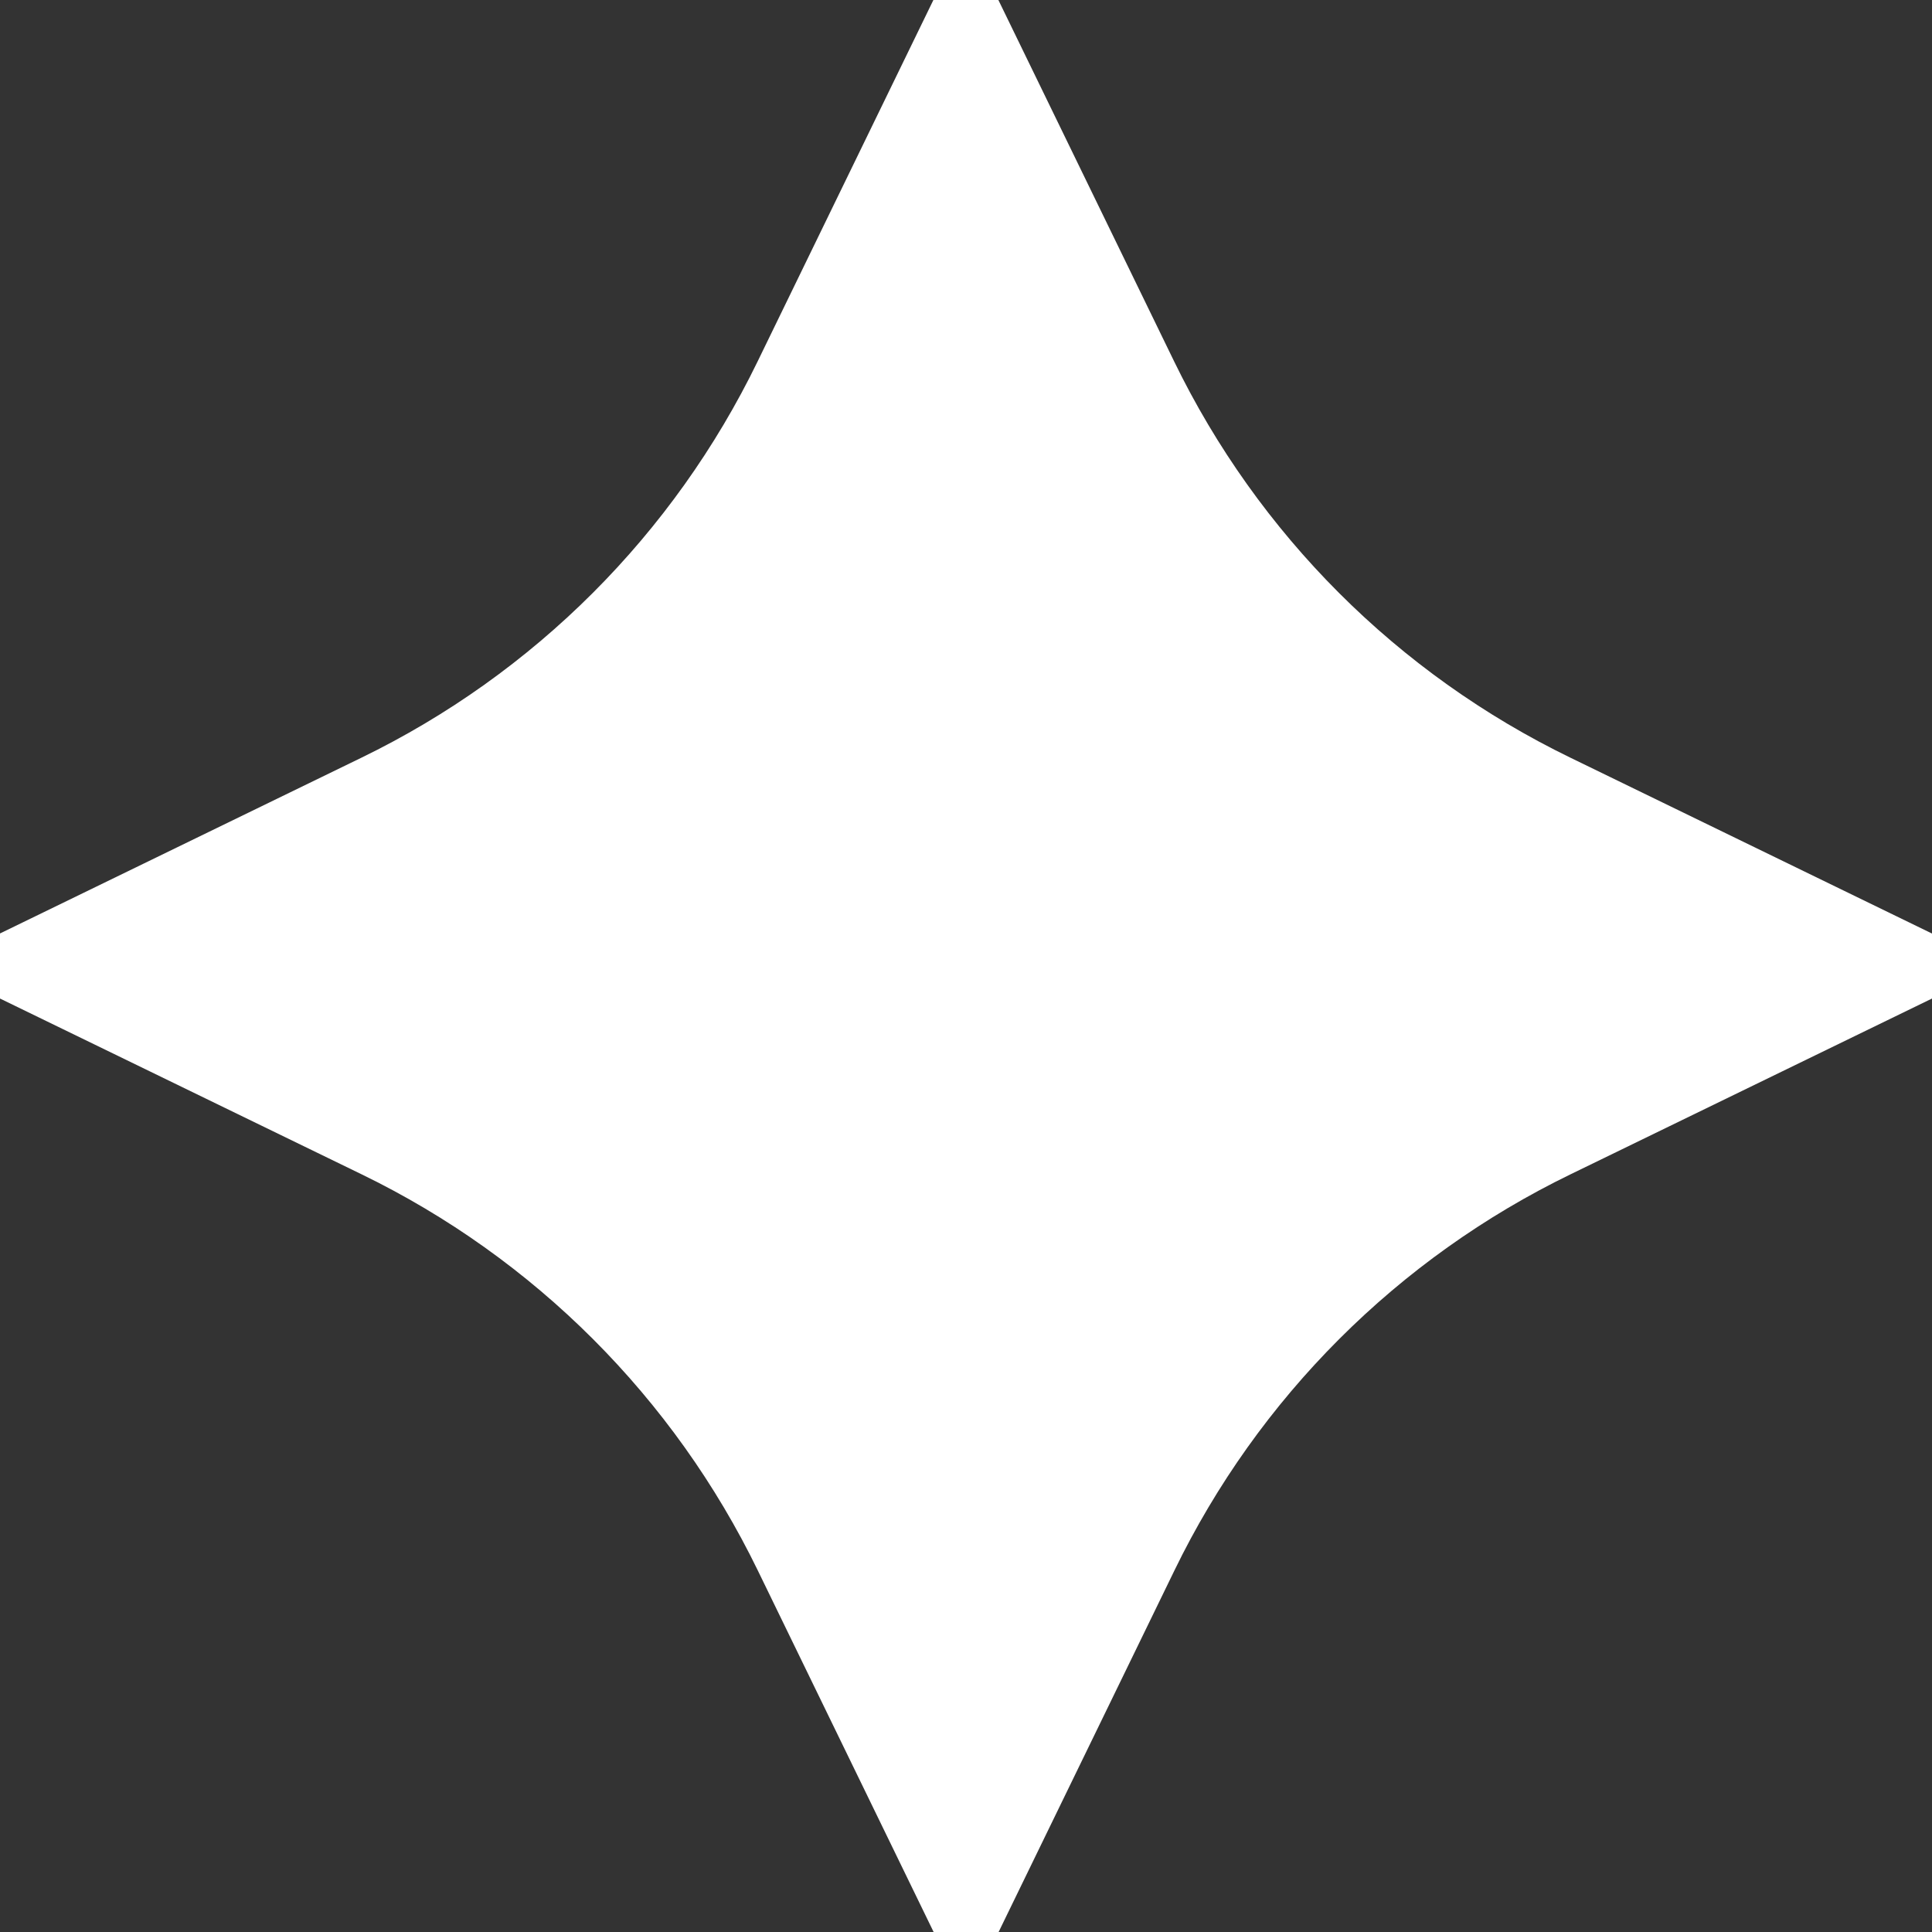 <?xml version="1.0" encoding="UTF-8"?> <svg xmlns="http://www.w3.org/2000/svg" width="25" height="25" viewBox="0 0 25 25" fill="none"><rect x="0" y="0" width="25" height="25" fill="#333333" stroke="none"/><path d="M25 12.079V12.921L20.324 15.195C18.088 16.281 16.282 18.087 15.196 20.324L12.922 25H12.081L9.807 20.324C8.72 18.087 6.915 16.281 4.678 15.195L0 12.921V12.079L4.676 9.805C6.912 8.719 8.718 6.913 9.804 4.676L12.078 0H12.919L15.193 4.676C16.28 6.913 18.085 8.719 20.322 9.805L24.998 12.079H25Z" fill="white"></path></svg> 